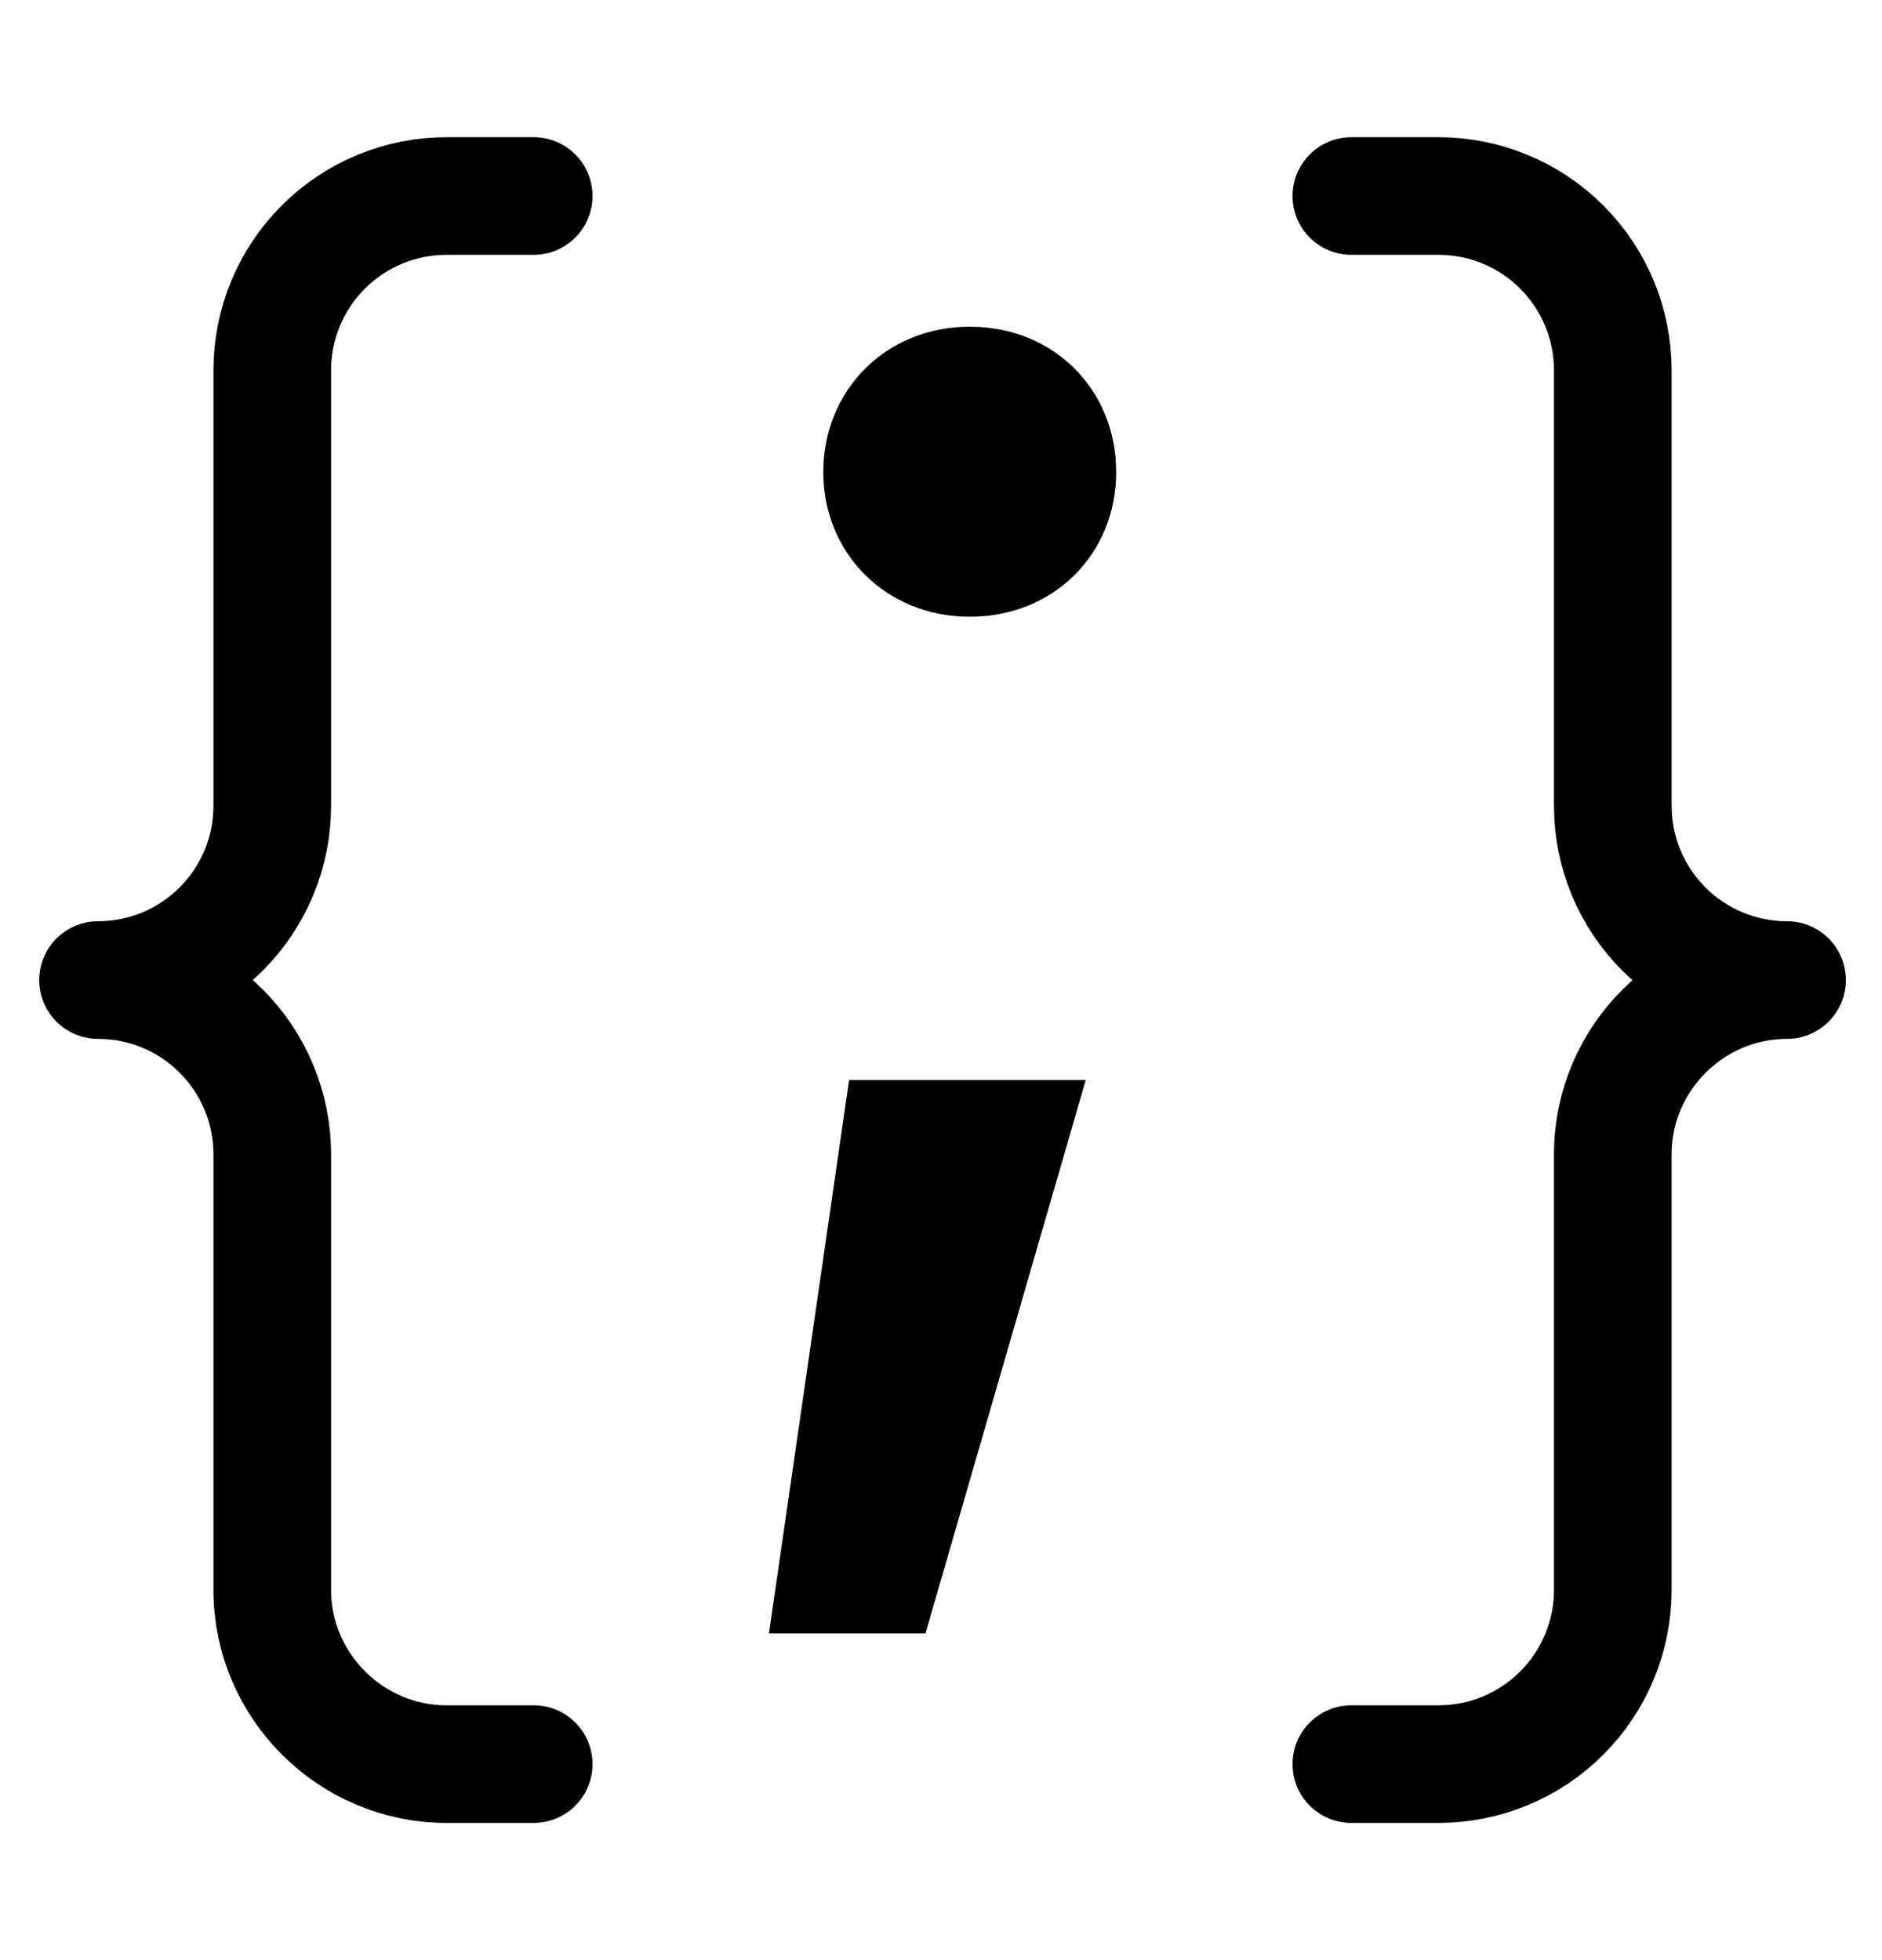<svg width="24" height="25" viewBox="0 0 24 25" fill="none" xmlns="http://www.w3.org/2000/svg">
<path d="M6.806 2.5H5.694C5.105 2.5 4.54 2.734 4.123 3.151C3.706 3.568 3.472 4.133 3.472 4.722V10.278C3.472 10.867 3.238 11.432 2.821 11.849C2.405 12.266 1.839 12.5 1.25 12.5C1.839 12.5 2.405 12.734 2.821 13.151C3.238 13.568 3.472 14.133 3.472 14.722V20.278C3.472 21.5 4.472 22.5 5.694 22.5H6.806" stroke="black" stroke-width="1.5" stroke-linecap="round" stroke-linejoin="round"/>
<path d="M12.366 7.866C11.297 7.866 10.499 7.056 10.499 6.022C10.499 4.977 11.297 4.167 12.366 4.167C13.447 4.167 14.234 4.977 14.234 6.022C14.234 7.056 13.447 7.866 12.366 7.866ZM9.806 20.833L10.828 13.774H13.846L11.802 20.833H9.806Z" fill="black"/>
<path d="M17.233 22.5H18.345C18.934 22.5 19.499 22.266 19.916 21.849C20.333 21.432 20.567 20.867 20.567 20.278V14.722C20.567 13.5 21.567 12.5 22.789 12.5C22.2 12.5 21.634 12.266 21.218 11.849C20.801 11.432 20.567 10.867 20.567 10.278V4.722C20.567 4.133 20.333 3.568 19.916 3.151C19.499 2.734 18.934 2.5 18.345 2.5H17.233" stroke="black" stroke-width="1.5" stroke-linecap="round" stroke-linejoin="round"/>
</svg>
